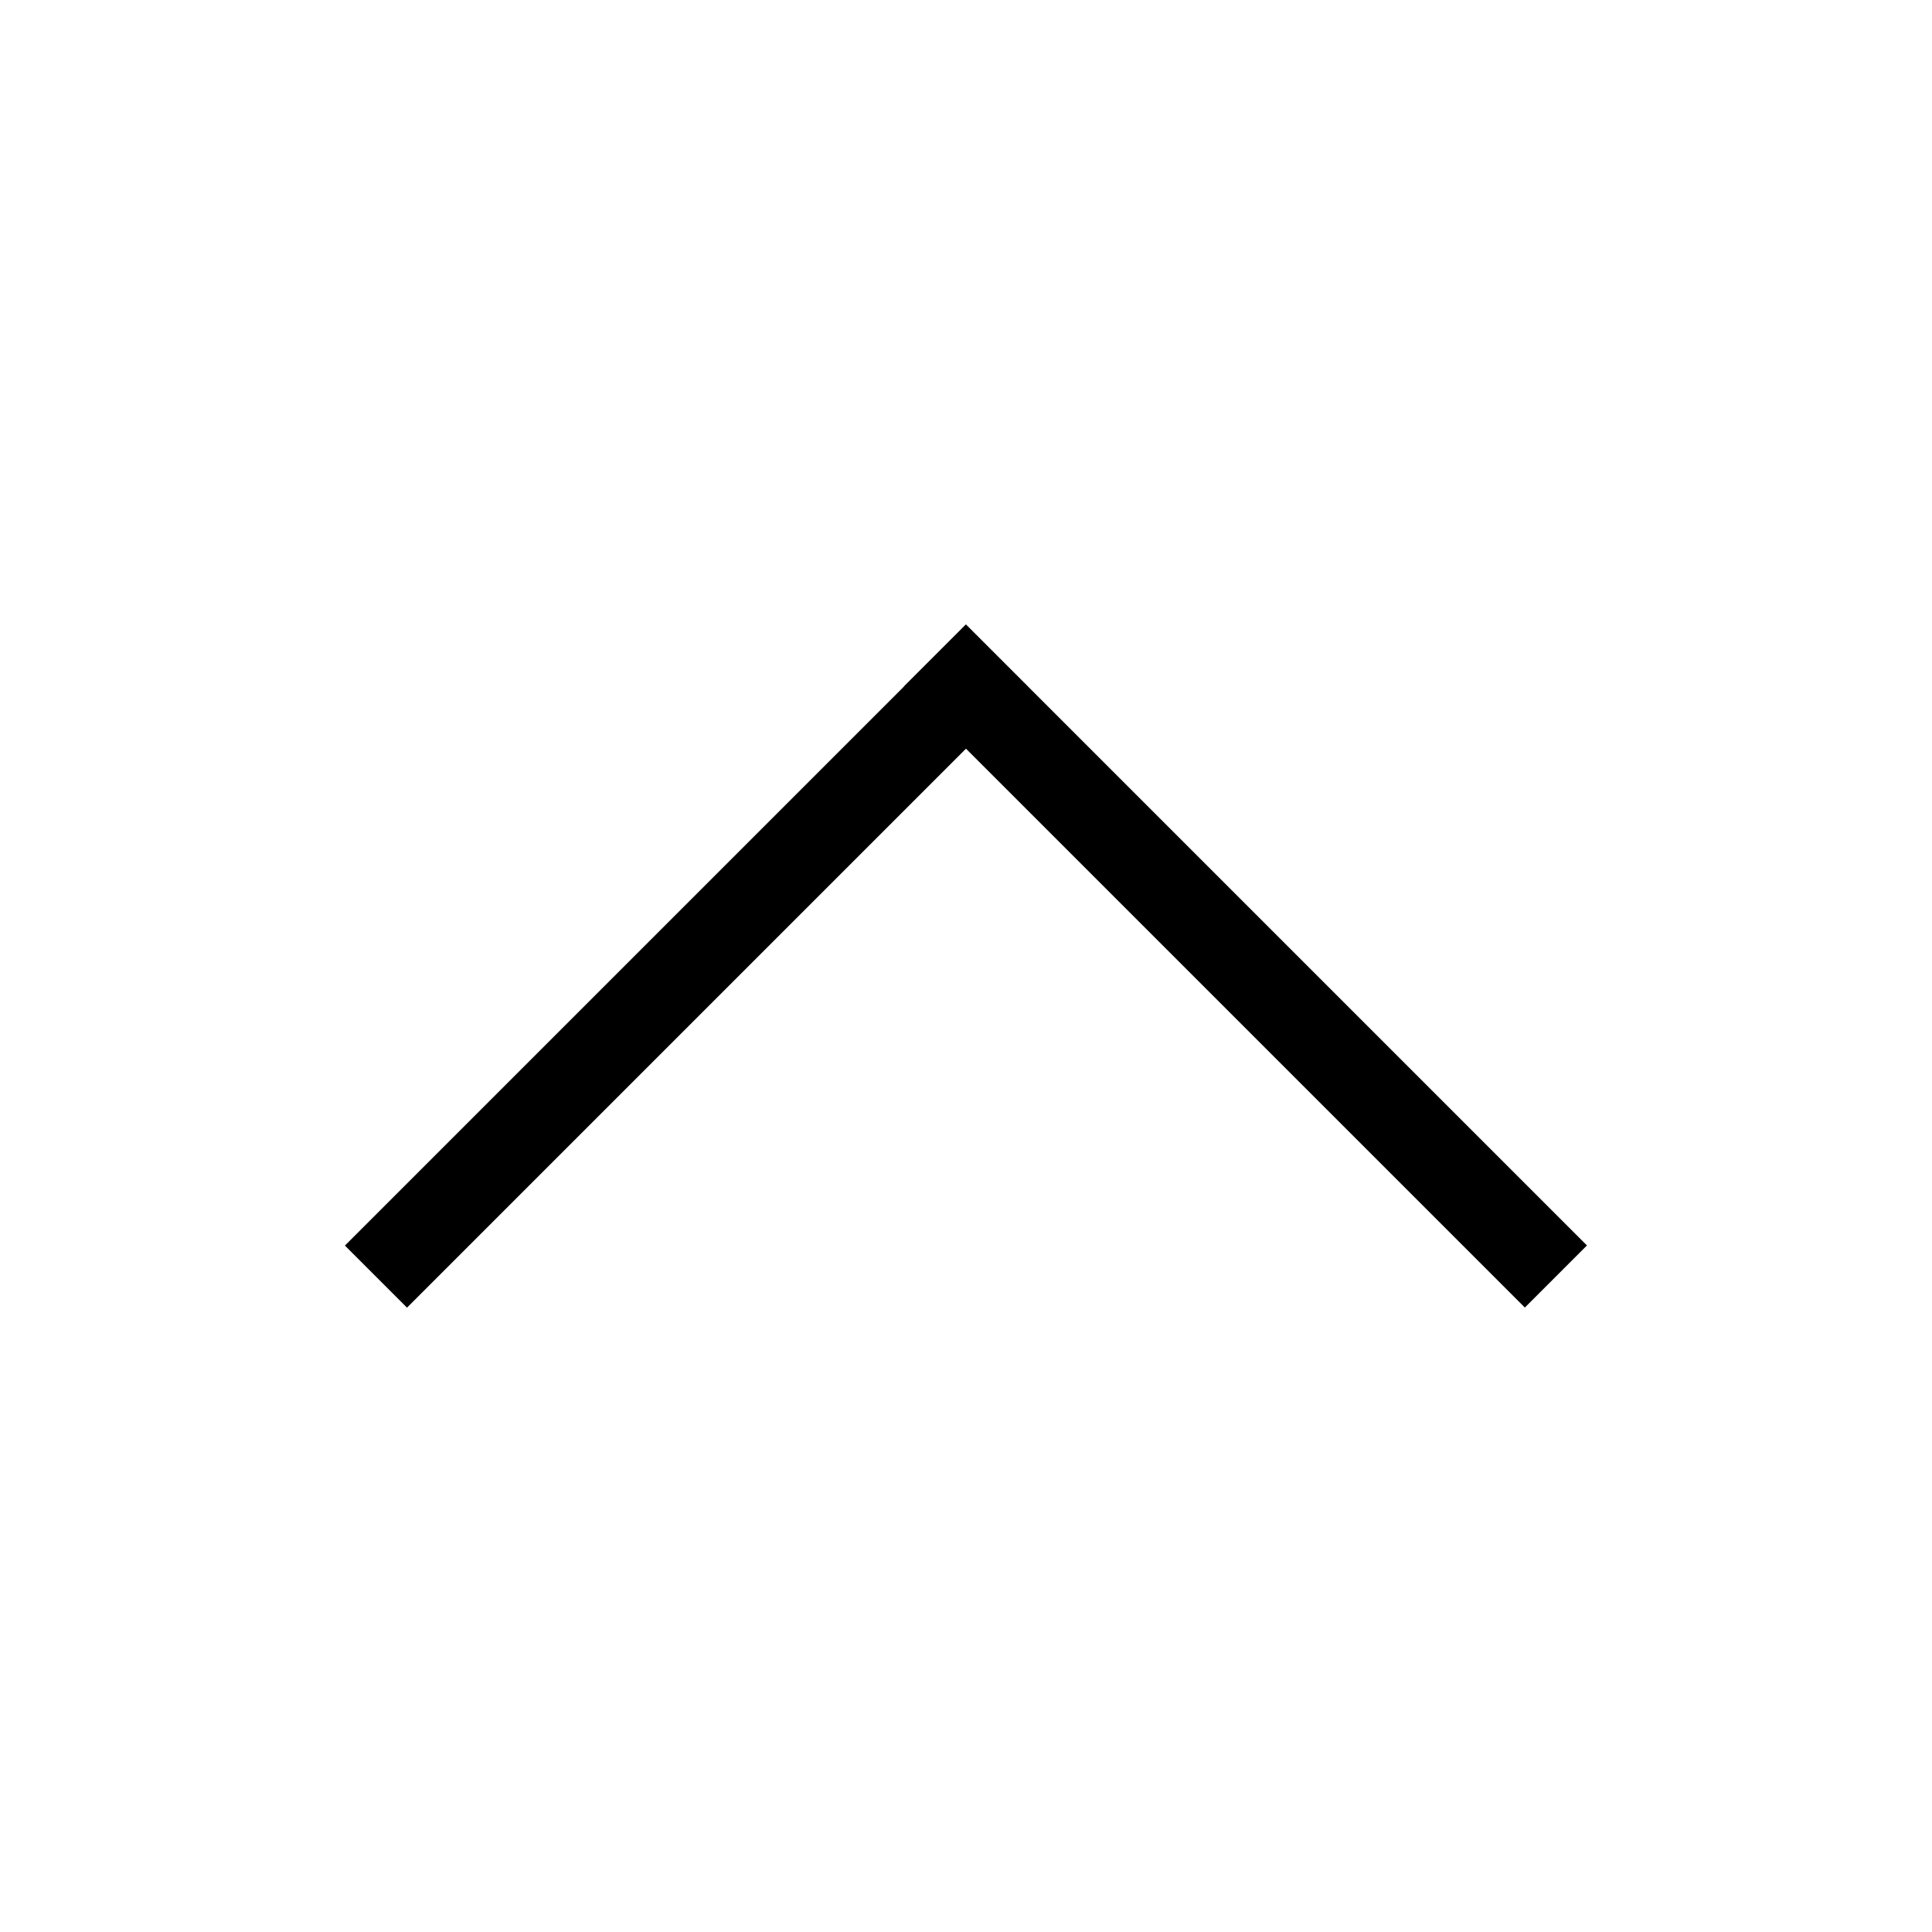 <?xml version="1.0" encoding="UTF-8" standalone="no"?>
<svg
   id="svg4306"
   width="22"
   height="22"
   version="1.1"
   style="enable-background:new"
   sodipodi:docname="keepabove.svg"
   inkscape:version="1.1 (c4e8f9ed74, 2021-05-24)"
   xmlns:inkscape="http://www.inkscape.org/namespaces/inkscape"
   xmlns:sodipodi="http://sodipodi.sourceforge.net/DTD/sodipodi-0.dtd"
   xmlns="http://www.w3.org/2000/svg"
   xmlns:svg="http://www.w3.org/2000/svg"
   xmlns:rdf="http://www.w3.org/1999/02/22-rdf-syntax-ns#"
   xmlns:cc="http://creativecommons.org/ns#"
   xmlns:dc="http://purl.org/dc/elements/1.1/">
  <defs
     id="defs22" />
  <sodipodi:namedview
     pagecolor="#c8c8c8"
     bordercolor="#666666"
     borderopacity="1"
     objecttolerance="10"
     gridtolerance="10"
     guidetolerance="10"
     inkscape:pageopacity="0"
     inkscape:pageshadow="2"
     inkscape:window-width="1920"
     inkscape:window-height="998"
     id="namedview20"
     showgrid="true"
     inkscape:zoom="2.8284271"
     inkscape:cx="-71.594562"
     inkscape:cy="42.603184"
     inkscape:window-x="0"
     inkscape:window-y="0"
     inkscape:window-maximized="1"
     inkscape:current-layer="svg4306"
     inkscape:pagecheckerboard="0">
    <inkscape:grid
       type="xygrid"
       id="grid834" />
  </sodipodi:namedview>
  <g
     id="active-center">
    <rect
       id="rect4266"
       width="22"
       height="22"
       x="0"
       y="0"
       style="opacity:0.001;fill:#000000;fill-opacity:1;fill-rule:nonzero;stroke:none;stroke-width:2;stroke-linecap:round;stroke-linejoin:round;stroke-miterlimit:4;stroke-dasharray:none;stroke-opacity:1" />
    <g
       transform="translate(-4,22.111)"
       id="g860">
      <rect
         style="opacity:1;fill:#000000;fill-opacity:1;fill-rule:evenodd;stroke:none;stroke-width:0.365;stroke-linecap:round;stroke-linejoin:miter;stroke-miterlimit:4;stroke-dasharray:none;stroke-dashoffset:3;stroke-opacity:1;paint-order:stroke fill markers"
         id="rect945"
         width="1"
         height="10"
         x="-1"
         y="-21.213"
         ry="0"
         transform="matrix(-0.707,-0.707,-0.707,0.707,0,0)" />
      <rect
         transform="rotate(-45)"
         ry="0"
         y="2.710328e-09"
         x="20.213"
         height="10"
         width="1"
         id="rect856"
         style="opacity:1;fill:#000000;fill-opacity:1;fill-rule:evenodd;stroke:none;stroke-width:0.365;stroke-linecap:round;stroke-linejoin:miter;stroke-miterlimit:4;stroke-dasharray:none;stroke-dashoffset:3;stroke-opacity:1;paint-order:stroke fill markers" />
    </g>
  </g>
  <g
     id="inactive-center">
    <rect
       style="opacity:0.001;fill:#000000;fill-opacity:1;fill-rule:nonzero;stroke:none;stroke-width:2;stroke-linecap:round;stroke-linejoin:round;stroke-miterlimit:4;stroke-dasharray:none;stroke-opacity:1"
       id="rect4179"
       width="22"
       height="22"
       x="25"
       y="0" />
    <path
       inkscape:connector-curvature="0"
       id="rect862"
       d="m 36.001,7.111 -0.707,0.707 -6.365,6.363 0.707,0.707 6.365,-6.363 6.363,6.363 0.707,-0.707 -6.363,-6.363 z"
       style="opacity:0.3;fill:#000000;fill-opacity:1;fill-rule:evenodd;stroke:none;stroke-width:0.365;stroke-linecap:round;stroke-linejoin:miter;stroke-miterlimit:4;stroke-dasharray:none;stroke-dashoffset:3;stroke-opacity:1;paint-order:stroke fill markers" />
  </g>
  <g
     id="deactivated-center">
    <rect
       style="opacity:0.001;fill:#000000;fill-opacity:1;fill-rule:nonzero;stroke:none;stroke-width:2;stroke-linecap:round;stroke-linejoin:round;stroke-miterlimit:4;stroke-dasharray:none;stroke-opacity:1"
       id="rect4183"
       width="22"
       height="22"
       x="50"
       y="0" />
    <path
       inkscape:connector-curvature="0"
       style="opacity:0.3;fill:#000000;fill-opacity:1;fill-rule:evenodd;stroke:none;stroke-width:0.365;stroke-linecap:round;stroke-linejoin:miter;stroke-miterlimit:4;stroke-dasharray:none;stroke-dashoffset:3;stroke-opacity:1;paint-order:stroke fill markers"
       d="m 61.001,7.111 -0.707,0.707 -6.365,6.363 0.707,0.707 6.365,-6.363 6.363,6.363 0.707,-0.707 -6.363,-6.363 z"
       id="path885" />
  </g>
  <g
     id="hover-center">
    <rect
       style="opacity:0.001;fill:#000000;fill-opacity:1;fill-rule:nonzero;stroke:none;stroke-width:2;stroke-linecap:round;stroke-linejoin:round;stroke-miterlimit:4;stroke-dasharray:none;stroke-opacity:1"
       id="rect4208"
       width="22"
       height="22"
       x="-5e-07"
       y="26.945" />
    <g
       transform="translate(25,1.945)"
       id="g907">
      <g
         id="g880"
         transform="translate(-29,47.111)">
        <rect
           transform="matrix(-0.707,-0.707,-0.707,0.707,0,0)"
           ry="0"
           y="-21.213"
           x="-1"
           height="10"
           width="1"
           id="rect876"
           style="opacity:1;fill:#000000;fill-opacity:1;fill-rule:evenodd;stroke:none;stroke-width:0.365;stroke-linecap:round;stroke-linejoin:miter;stroke-miterlimit:4;stroke-dasharray:none;stroke-dashoffset:3;stroke-opacity:1;paint-order:stroke fill markers" />
        <rect
           style="opacity:1;fill:#000000;fill-opacity:1;fill-rule:evenodd;stroke:none;stroke-width:0.365;stroke-linecap:round;stroke-linejoin:miter;stroke-miterlimit:4;stroke-dasharray:none;stroke-dashoffset:3;stroke-opacity:1;paint-order:stroke fill markers"
           id="rect878"
           width="1"
           height="10"
           x="20.213"
           y="2.710328e-09"
           ry="0"
           transform="rotate(-45)" />
      </g>
      <rect
         style="opacity:0.1;fill:#323232;fill-opacity:1;stroke:none;stroke-width:1.1;stroke-linecap:round;stroke-miterlimit:4;stroke-dasharray:none;stroke-opacity:1"
         id="rect899"
         width="22"
         height="22"
         x="-25"
         y="25"
         ry="0" />
    </g>
  </g>
  <g
     id="pressed-center"
     transform="translate(-0.146,-0.091)">
    <rect
       style="opacity:0.001;fill:#000000;fill-opacity:1;fill-rule:nonzero;stroke:none;stroke-width:2;stroke-linecap:round;stroke-linejoin:round;stroke-miterlimit:4;stroke-dasharray:none;stroke-opacity:1"
       id="rect4164"
       width="22"
       height="22"
       x="0.146"
       y="52.091" />
    <g
       transform="translate(25.146,27.091)"
       id="g917">
      <g
         transform="translate(-29,47.111)"
         id="g913">
        <rect
           style="opacity:1;fill:#000000;fill-opacity:1;fill-rule:evenodd;stroke:none;stroke-width:0.365;stroke-linecap:round;stroke-linejoin:miter;stroke-miterlimit:4;stroke-dasharray:none;stroke-dashoffset:3;stroke-opacity:1;paint-order:stroke fill markers"
           id="rect909"
           width="1"
           height="10"
           x="-1"
           y="-21.213"
           ry="0"
           transform="matrix(-0.707,-0.707,-0.707,0.707,0,0)" />
        <rect
           transform="rotate(-45)"
           ry="0"
           y="2.710328e-09"
           x="20.213"
           height="10"
           width="1"
           id="rect911"
           style="opacity:1;fill:#000000;fill-opacity:1;fill-rule:evenodd;stroke:none;stroke-width:0.365;stroke-linecap:round;stroke-linejoin:miter;stroke-miterlimit:4;stroke-dasharray:none;stroke-dashoffset:3;stroke-opacity:1;paint-order:stroke fill markers" />
      </g>
      <rect
         ry="0"
         y="25"
         x="-25"
         height="22"
         width="22"
         id="rect915"
         style="opacity:0.2;fill:#323232;fill-opacity:1;stroke:none;stroke-width:1.1;stroke-linecap:round;stroke-miterlimit:4;stroke-dasharray:none;stroke-opacity:1" />
    </g>
  </g>
</svg>
